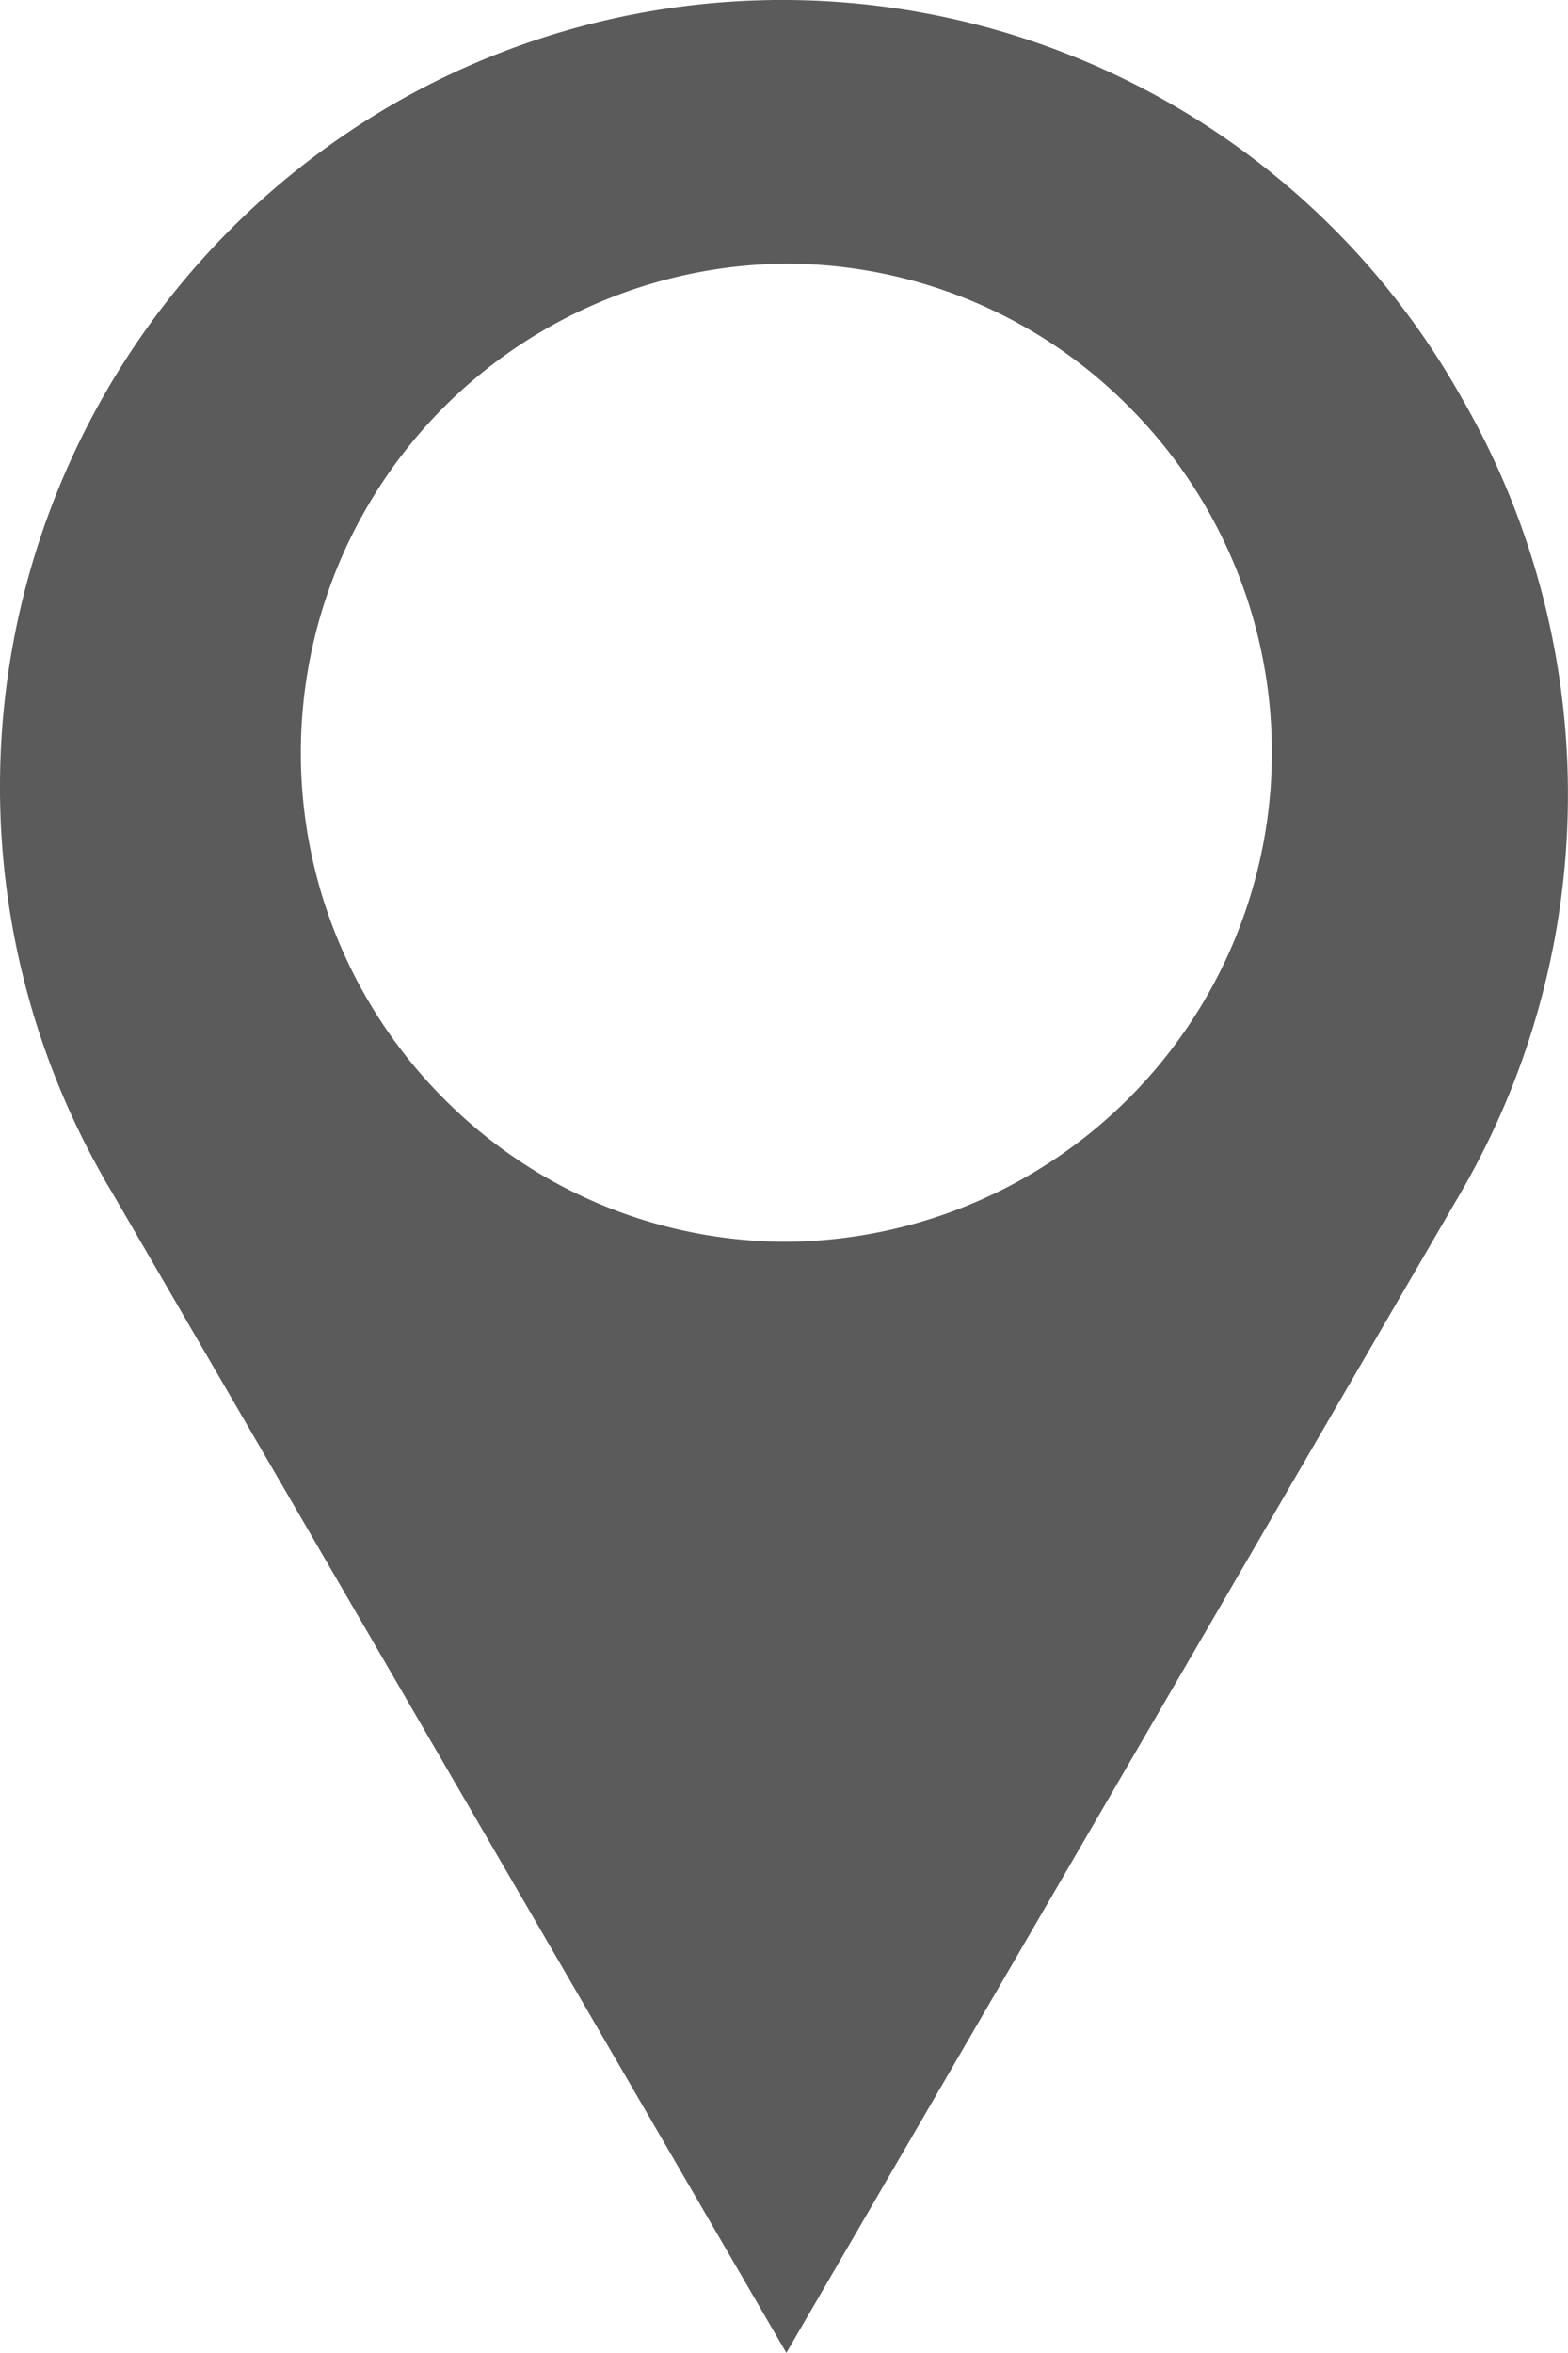 <svg xmlns="http://www.w3.org/2000/svg" xmlns:xlink="http://www.w3.org/1999/xlink" width="12" height="18" viewBox="0 0 12 18">
  <defs>
    <clipPath id="clip-path">
      <rect id="Rectangle_185" data-name="Rectangle 185" width="12" height="18" fill="none"/>
    </clipPath>
  </defs>
  <g id="location" transform="translate(0 0)">
    <g id="Group_166" data-name="Group 166" transform="translate(0 0)" clip-path="url(#clip-path)">
      <path id="Path_361" data-name="Path 361" d="M11.183,3.039v0A5.963,5.963,0,0,0,3.022.79,6.038,6.038,0,0,0,.786,9c.021.04.045.078.068.117L6.018,18l5.165-8.882a6.066,6.066,0,0,0,0-6.079M6.018,9.5A3.691,3.691,0,0,1,3.391,8.4,3.743,3.743,0,0,1,6.017,2.018a3.7,3.7,0,0,1,2.628,1.1A3.743,3.743,0,0,1,6.018,9.5" transform="translate(0 -0.001)" fill="#5b5b5b"/>
    </g>
  </g>
</svg>
